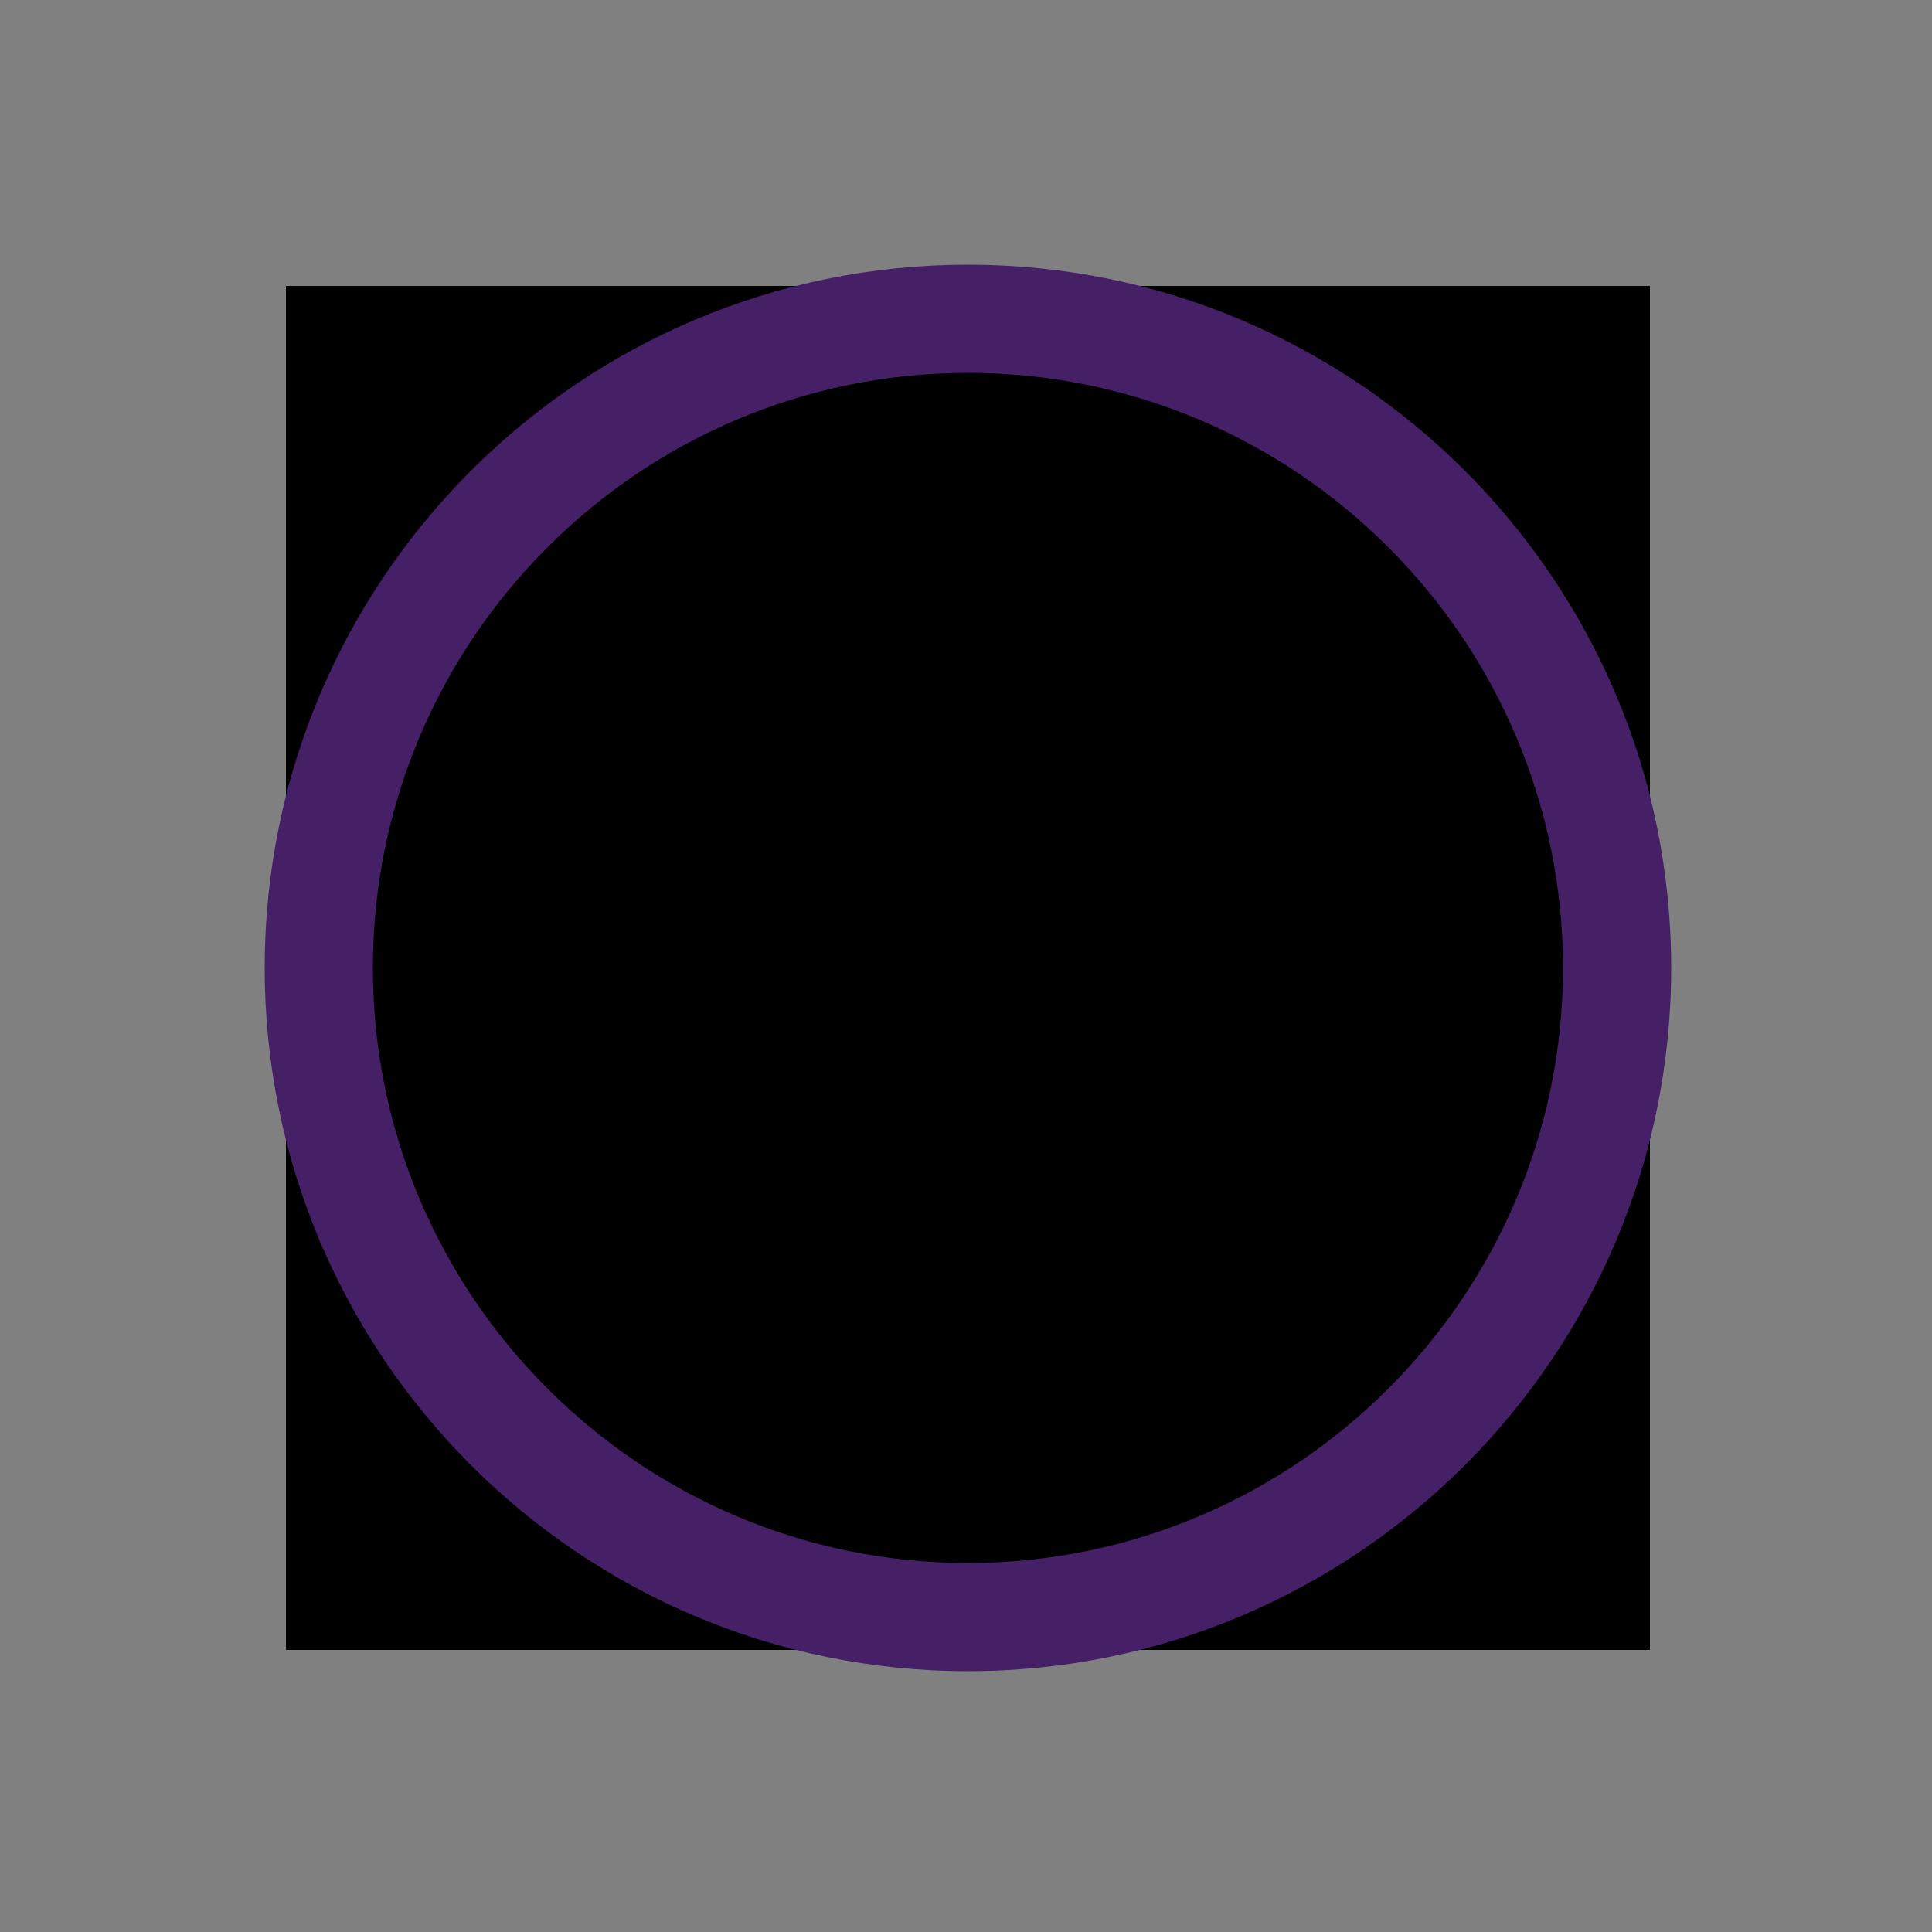 <?xml version="1.0" encoding="utf-8"?>
<svg xmlns="http://www.w3.org/2000/svg" xmlns:xlink="http://www.w3.org/1999/xlink" version="1.1" id="Ebene_1" x="0px" y="0px" viewBox="0 0 500 500" style="enable-background:new 0 0 500 500;" xml:space="preserve" width="100" height="100">
<rect x="0" y="0" width="500" height="500" fill="#808080" stroke="none"/>
<style type="text/css">
	.st0{clip-path:url(#SVGID_4_);}
	.st1{clip-path:url(#SVGID_6_);}
	.st2{clip-path:url(#SVGID_7_);}
	.st3{clip-path:url(#SVGID_9_);}
	.st4{clip-path:url(#SVGID_12_);}
	.st5{clip-path:url(#SVGID_13_);fill:#4C1A6B;}
	.st6{clip-path:url(#SVGID_17_);}
	.st7{clip-path:url(#SVGID_20_);}
	.st8{opacity:0.9;clip-path:url(#SVGID_22_);fill:#FFFFFF;enable-background:new    ;}
	.st9{clip-path:url(#SVGID_24_);fill:#FFFFFF;}
	.st10{clip-path:url(#SVGID_26_);}
	.st11{clip-path:url(#SVGID_35_);}
	.st12{clip-path:url(#SVGID_36_);}
	.st13{clip-path:url(#SVGID_37_);}
	.st14{clip-path:url(#SVGID_38_);}
	.st15{clip-path:url(#SVGID_39_);}
	.st16{clip-path:url(#SVGID_40_);}
	.st17{clip-path:url(#SVGID_41_);}
	.st18{clip-path:url(#SVGID_42_);fill:#FFEAD5;}
	.st19{clip-path:url(#SVGID_42_);fill:#FFD400;}
	.st20{clip-path:url(#SVGID_42_);fill:#4C1A6B;}
	.st21{clip-path:url(#SVGID_42_);fill:#FFFFFF;}
	.st22{fill:#462066;}
</style>
<g id="SVGID_15_">
	<g>
		<g>
			<defs>
				<rect id="SVGID_1_" x="74" y="74" width="353" height="353"/>
			</defs>
			<defs>
				<rect id="SVGID_2_" x="74" y="74" width="353" height="353"/>
			</defs>
			<defs>
				<rect id="SVGID_3_" x="17.1" y="26.2" width="469.5" height="423.8"/>
			</defs>
			<clipPath id="SVGID_4_">
				<use xlink:href="#SVGID_1_" style="overflow:visible;"/>
			</clipPath>
			<clipPath id="SVGID_6_" class="st0">
				<use xlink:href="#SVGID_2_" style="overflow:visible;"/>
			</clipPath>
			<clipPath id="SVGID_7_" class="st1">
				<use xlink:href="#SVGID_3_" style="overflow:visible;"/>
			</clipPath>
			<g class="st2">
			</g>
		</g>
	</g>
</g>
<g>
	<defs>
		<rect id="SVGID_8_" x="74" y="74" width="353" height="353"/>
	</defs>
	<clipPath id="SVGID_9_">
		<use xlink:href="#SVGID_8_" style="overflow:visible;"/>
	</clipPath>
	<g class="st3">
		<g>
			<defs>
				<rect id="SVGID_10_" x="74" y="74" width="353" height="353"/>
			</defs>
			<defs>
				<rect id="SVGID_11_" x="74" y="74" width="353" height="353"/>
			</defs>
			<clipPath id="SVGID_12_">
				<use xlink:href="#SVGID_10_" style="overflow:visible;"/>
			</clipPath>
			<clipPath id="SVGID_13_" class="st4">
				<use xlink:href="#SVGID_11_" style="overflow:visible;"/>
			</clipPath>
			<path class="st5" d="M109.1,156.6c1.2,0.9,2.7,1.3,4.1,1.3c2.2,0,4.3-1,5.7-2.9c0.1-0.2,0.3-0.4,0.5-0.6v0.1     c6.2-8.5,13.3-16.4,21-23.5h-0.1c0.4-0.3,0.7-0.7,1.1-1c2.9-2.6,3.1-7,0.5-9.9s-7-3.1-9.9-0.5c-9.1,8.2-17.3,17.4-24.5,27.3     C105.3,149.9,106,154.3,109.1,156.6"/>
		</g>
	</g>
</g>
<g id="SVGID_5_">
	<g>
		<g>
			<defs>
				<rect id="SVGID_14_" x="74" y="74" width="353" height="353"/>
			</defs>
			<defs>
				<rect id="SVGID_16_" x="74" y="74" width="353" height="353"/>
			</defs>
			<clipPath id="SVGID_17_">
				<use xlink:href="#SVGID_14_" style="overflow:visible;"/>
			</clipPath>
			<clipPath id="SVGID_18_" class="st6">
				<use xlink:href="#SVGID_16_" style="overflow:visible;"/>
			</clipPath>
		</g>
	</g>
</g>
<g>
	<defs>
		<rect id="SVGID_19_" x="74" y="74" width="353" height="353"/>
	</defs>
	<clipPath id="SVGID_20_">
		<use xlink:href="#SVGID_19_" style="overflow:visible;"/>
	</clipPath>
	<g class="st7">
		<g>
			<g>
				<defs>
					<rect id="SVGID_21_" x="90.3" y="102" width="68.5" height="71.7"/>
				</defs>
				<clipPath id="SVGID_22_">
					<use xlink:href="#SVGID_21_" style="overflow:visible;"/>
				</clipPath>
				<rect x="90.3" y="102" class="st8" width="68.5" height="71.7"/>
			</g>
		</g>
		<g>
			<defs>
				<rect id="SVGID_23_" x="74" y="74" width="353" height="353"/>
			</defs>
			<clipPath id="SVGID_24_">
				<use xlink:href="#SVGID_23_" style="overflow:visible;"/>
			</clipPath>
			<path class="st9" d="M109.1,156.6c1.2,0.9,2.7,1.3,4.1,1.3c2.2,0,4.3-1,5.7-2.9c0.1-0.2,0.3-0.4,0.5-0.6v0.1     c6.2-8.5,13.3-16.4,21-23.5h-0.1c0.4-0.3,0.7-0.7,1.1-1c2.9-2.6,3.1-7,0.5-9.9s-7-3.1-9.9-0.5c-9.1,8.2-17.3,17.4-24.5,27.3     C105.3,149.9,106,154.3,109.1,156.6"/>
		</g>
	</g>
</g>
<g>
	<g>
		<defs>
			<rect id="SVGID_25_" x="74" y="74" width="353" height="353"/>
		</defs>
		<clipPath id="SVGID_26_">
			<use xlink:href="#SVGID_25_" style="overflow:visible;"/>
		</clipPath>
		<g class="st10">
			<g>
				<defs>
					<rect id="SVGID_27_" x="74" y="74" width="353" height="353"/>
				</defs>
				<defs>
					<rect id="SVGID_28_" x="74" y="74" width="353" height="353"/>
				</defs>
				<defs>
					<rect id="SVGID_29_" x="74" y="74" width="353" height="353"/>
				</defs>
				<defs>
					<rect id="SVGID_30_" x="74" y="74" width="353" height="353"/>
				</defs>
				<defs>
					<rect id="SVGID_31_" x="74" y="74" width="353" height="353"/>
				</defs>
				<defs>
					<rect id="SVGID_32_" x="74" y="74" width="353" height="353"/>
				</defs>
				<defs>
					<polyline id="SVGID_33_" points="427,74 427,427 74,427 74,74      "/>
				</defs>
				<defs>
					<polyline id="SVGID_34_" points="427,74 427,427 74,427 74,74      "/>
				</defs>
				<clipPath id="SVGID_35_">
					<use xlink:href="#SVGID_27_" style="overflow:visible;"/>
				</clipPath>
				<clipPath id="SVGID_36_" class="st11">
					<use xlink:href="#SVGID_28_" style="overflow:visible;"/>
				</clipPath>
				<clipPath id="SVGID_37_" class="st12">
					<use xlink:href="#SVGID_29_" style="overflow:visible;"/>
				</clipPath>
				<clipPath id="SVGID_38_" class="st13">
					<use xlink:href="#SVGID_30_" style="overflow:visible;"/>
				</clipPath>
				<clipPath id="SVGID_39_" class="st14">
					<use xlink:href="#SVGID_31_" style="overflow:visible;"/>
				</clipPath>
				<clipPath id="SVGID_40_" class="st15">
					<use xlink:href="#SVGID_32_" style="overflow:visible;"/>
				</clipPath>
				<clipPath id="SVGID_41_" class="st16">
					<use xlink:href="#SVGID_33_" style="overflow:visible;"/>
				</clipPath>
				<clipPath id="SVGID_42_" class="st17">
					<use xlink:href="#SVGID_34_" style="overflow:visible;"/>
				</clipPath>
				<path class="st18" d="M418.1,251.6L418.1,251.6L418.1,251.6 M418.1,251.7C418.1,251.7,418.2,251.7,418.1,251.7      C418.2,251.7,418.1,251.7,418.1,251.7 M418.2,251.8v0.1C418.2,251.9,418.2,251.8,418.2,251.8 M418.2,251.9L418.2,251.9      L418.2,251.9 M418.2,252.1v0.1C418.2,252.1,418.2,252.1,418.2,252.1 M249,417.7L249,417.7L249,417.7z M249.5,417.7L249.5,417.7      L249.5,417.7 M249.6,417.7L249.6,417.7L249.6,417.7 M249.8,417.7L249.8,417.7L249.8,417.7 M250.1,417.7L250.1,417.7L250.1,417.7       M250.3,417.7L250.3,417.7L250.3,417.7 M250.5,417.7L250.5,417.7L250.5,417.7 M250.8,417.7L250.8,417.7L250.8,417.7       M250.9,417.7C251,417.7,251,417.7,250.9,417.7C251,417.7,250.9,417.7,250.9,417.7 M251.1,417.7L251.1,417.7L251.1,417.7       M251.3,417.7L251.3,417.7L251.3,417.7z M251.4,417.7C251.5,417.7,251.5,417.7,251.4,417.7C251.5,417.7,251.5,417.7,251.4,417.7       M251.6,417.7L251.6,417.7L251.6,417.7 M251.8,417.7L251.8,417.7L251.8,417.7 M252,417.7L252,417.7L252,417.7 M252.1,417.7      L252.1,417.7L252.1,417.7 M252.3,417.7L252.3,417.7L252.3,417.7 M252.4,417.7C252.4,417.7,252.5,417.7,252.4,417.7      C252.5,417.7,252.4,417.7,252.4,417.7"/>
				<path class="st19" d="M385.7,250.3c0-1.1,0.1-2.2,0.1-3.3c0-73.3-60.2-132.7-134.4-132.7S117,173.7,117,247      c0,1.1,0.1,2.2,0.1,3.3s-0.1,2.2-0.1,3.3c0,73.3,60.2,132.7,134.4,132.7s134.4-59.4,134.4-132.7      C385.8,252.5,385.7,251.4,385.7,250.3"/>
				<path class="st19" d="M241.5,211.1c0,11.9-4.7,22.6-12.2,30.6h-65c-7.5-8-12.2-18.8-12.2-30.6c0-24.7,20-44.7,44.7-44.7      S241.5,186.4,241.5,211.1"/>
				<path class="st20" d="M270.4,333.8c33.3-9.4,55.8-32.8,62.6-50.7c1.6-4.1,6.2-6.2,10.3-4.6c4.1,1.6,6.2,6.2,4.6,10.3      c-8.5,22.2-34.4,49.5-73.3,60.4c-11.5,3.2-22.6,4.6-33.2,4.6c-25.2,0-46.6-8.1-59.3-18.5c-3.4-2.8-3.9-7.9-1.1-11.3      c2.8-3.4,7.9-3.9,11.3-1.1C206.7,334.7,237.2,343.1,270.4,333.8"/>
				<path class="st19" d="M350.8,211.1c0,11.9-4.7,22.6-12.2,30.6h-65c-7.5-8-12.2-18.8-12.2-30.6c0-24.7,20-44.7,44.7-44.7      S350.8,186.4,350.8,211.1"/>
				<path class="st21" d="M350.8,211.1c0-24.7-20-44.7-44.7-44.7s-44.7,20-44.7,44.7c0,11.9,4.7,22.6,12.2,30.6h65      C346.1,233.7,350.8,222.9,350.8,211.1"/>
				<path class="st20" d="M339.1,198.5c-0.9,10-10.1,17.4-20.5,16.5c-10.5-0.9-18.2-9.8-17.4-19.8c0.9-10,10.1-17.4,20.5-16.5      C332.2,179.6,339.9,188.5,339.1,198.5"/>
				<path class="st21" d="M229.3,241.7c7.5-8,12.2-18.8,12.2-30.6c0-24.7-20-44.7-44.7-44.7s-44.7,20-44.7,44.7      c0,11.9,4.7,22.6,12.2,30.6H229.3z"/>
				<path class="st20" d="M226.2,198.5c-0.9,10-10.1,17.4-20.5,16.5c-10.5-0.9-18.2-9.8-17.4-19.8c0.9-10,10.1-17.4,20.5-16.5      C219.3,179.6,227.1,188.5,226.2,198.5"/>
			</g>
		</g>
	</g>
</g>
<g>
	<path class="st22" d="M250.5,432.5c-100.4,0-182-81.6-182-182s81.6-182,182-182c100.4,0,182,81.6,182,182S350.9,432.5,250.5,432.5z    M250.5,96.5c-84.9,0-154,69.1-154,154c0,84.9,69.1,154,154,154s154-69.1,154-154C404.5,165.6,335.4,96.5,250.5,96.5z"/>
</g>
</svg>
